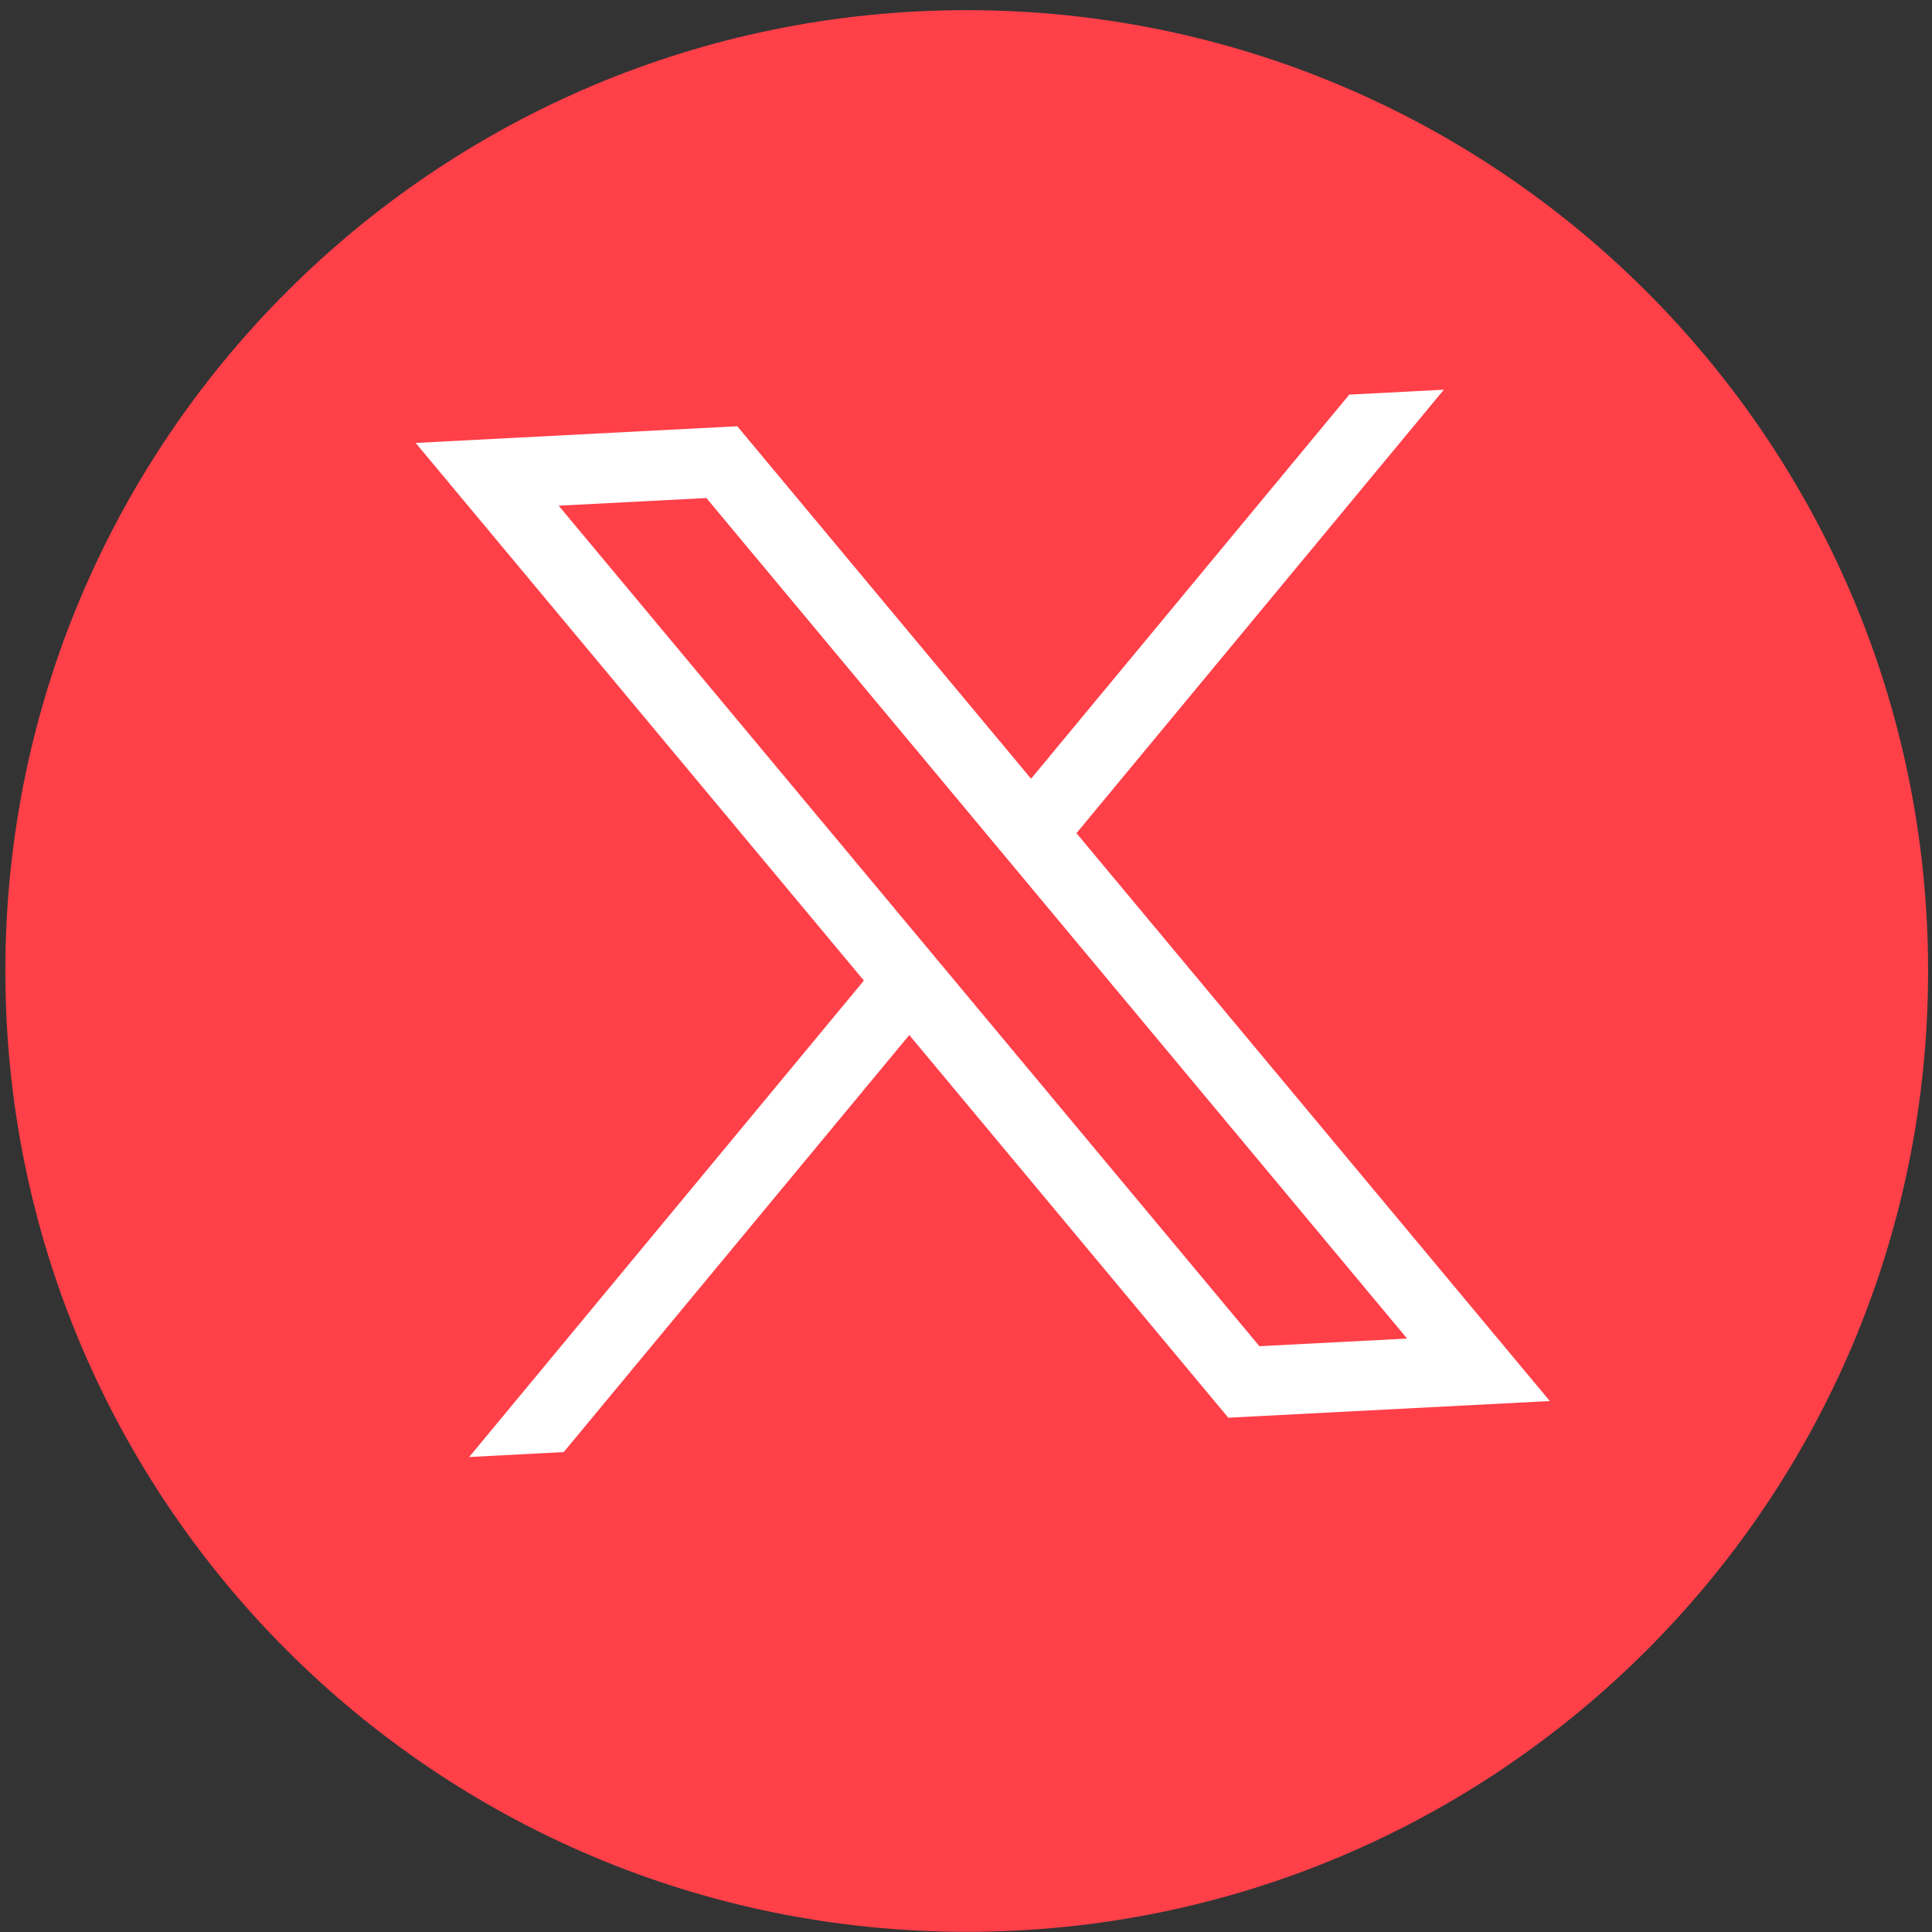 <svg width="152" height="152" viewBox="0 0 152 152" fill="none" xmlns="http://www.w3.org/2000/svg">
<rect x="0" y="0" width="152" height="152" fill="#333333" stroke="none"/>
<path d="M76.058 151.986C117.83 151.986 151.693 118.142 151.693 76.393C151.693 34.644 117.83 0.8 76.058 0.8C34.285 0.8 0.422 34.644 0.422 76.393C0.422 118.142 34.285 151.986 76.058 151.986Z" fill="#FF4049"/>
<path d="M32.712 34.859L67.967 77.147L36.913 114.63L44.352 114.242L71.538 81.431L96.636 111.538L121.932 110.227L84.691 65.55L113.596 30.659L106.157 31.046L81.119 61.266L58.006 33.535L32.709 34.847L32.712 34.859ZM43.953 39.783L55.575 39.183L110.704 105.312L99.083 105.912L43.953 39.783Z" fill="white"/>
</svg>
